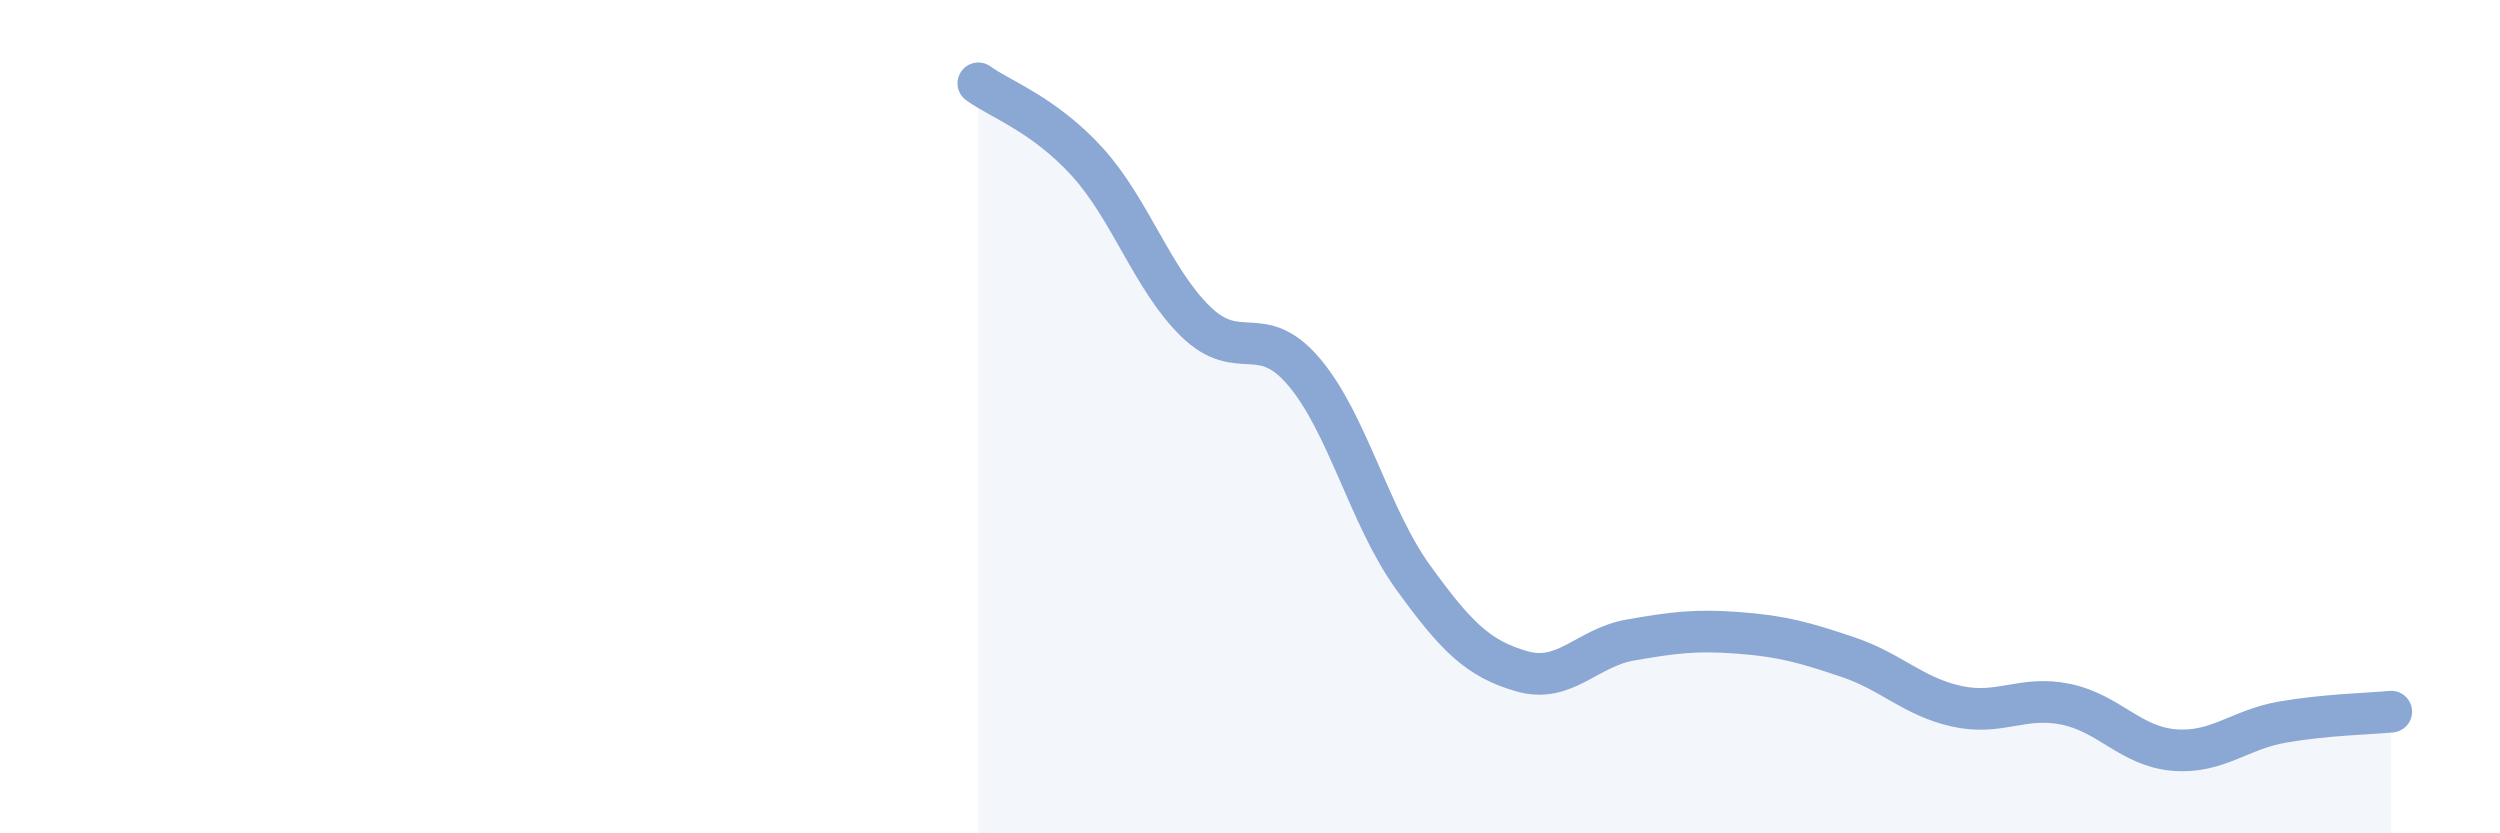 
    <svg width="60" height="20" viewBox="0 0 60 20" xmlns="http://www.w3.org/2000/svg">
      <path
        d="M 23.48,2 C 24,2.38 25.05,2.74 26.09,3.88 C 27.13,5.02 27.66,6.71 28.7,7.72 C 29.74,8.73 30.26,7.7 31.3,8.93 C 32.34,10.16 32.87,12.41 33.91,13.85 C 34.95,15.29 35.48,15.81 36.52,16.11 C 37.56,16.41 38.09,15.54 39.13,15.36 C 40.17,15.18 40.7,15.11 41.74,15.19 C 42.78,15.27 43.31,15.42 44.35,15.77 C 45.39,16.12 45.92,16.72 46.96,16.95 C 48,17.18 48.53,16.69 49.57,16.9 C 50.61,17.11 51.13,17.91 52.17,18 C 53.21,18.09 53.74,17.51 54.78,17.33 C 55.82,17.15 56.87,17.13 57.39,17.08L57.39 20L23.48 20Z"
        fill="#8ba7d3"
        opacity="0.1"
        stroke-linecap="round"
        stroke-linejoin="round"
      />
      <path
        d="M 23.48,2 C 24,2.38 25.05,2.74 26.09,3.88 C 27.13,5.02 27.66,6.71 28.7,7.72 C 29.74,8.73 30.26,7.7 31.3,8.93 C 32.34,10.16 32.87,12.41 33.91,13.85 C 34.95,15.29 35.48,15.81 36.52,16.11 C 37.56,16.41 38.09,15.54 39.13,15.36 C 40.17,15.18 40.7,15.11 41.74,15.19 C 42.78,15.27 43.31,15.42 44.35,15.77 C 45.39,16.12 45.92,16.72 46.96,16.95 C 48,17.18 48.53,16.69 49.57,16.9 C 50.61,17.11 51.13,17.91 52.17,18 C 53.21,18.09 53.74,17.51 54.78,17.33 C 55.82,17.15 56.87,17.13 57.39,17.08"
        stroke="#8ba7d3"
        stroke-width="1"
        fill="none"
        stroke-linecap="round"
        stroke-linejoin="round"
      />
    </svg>
  